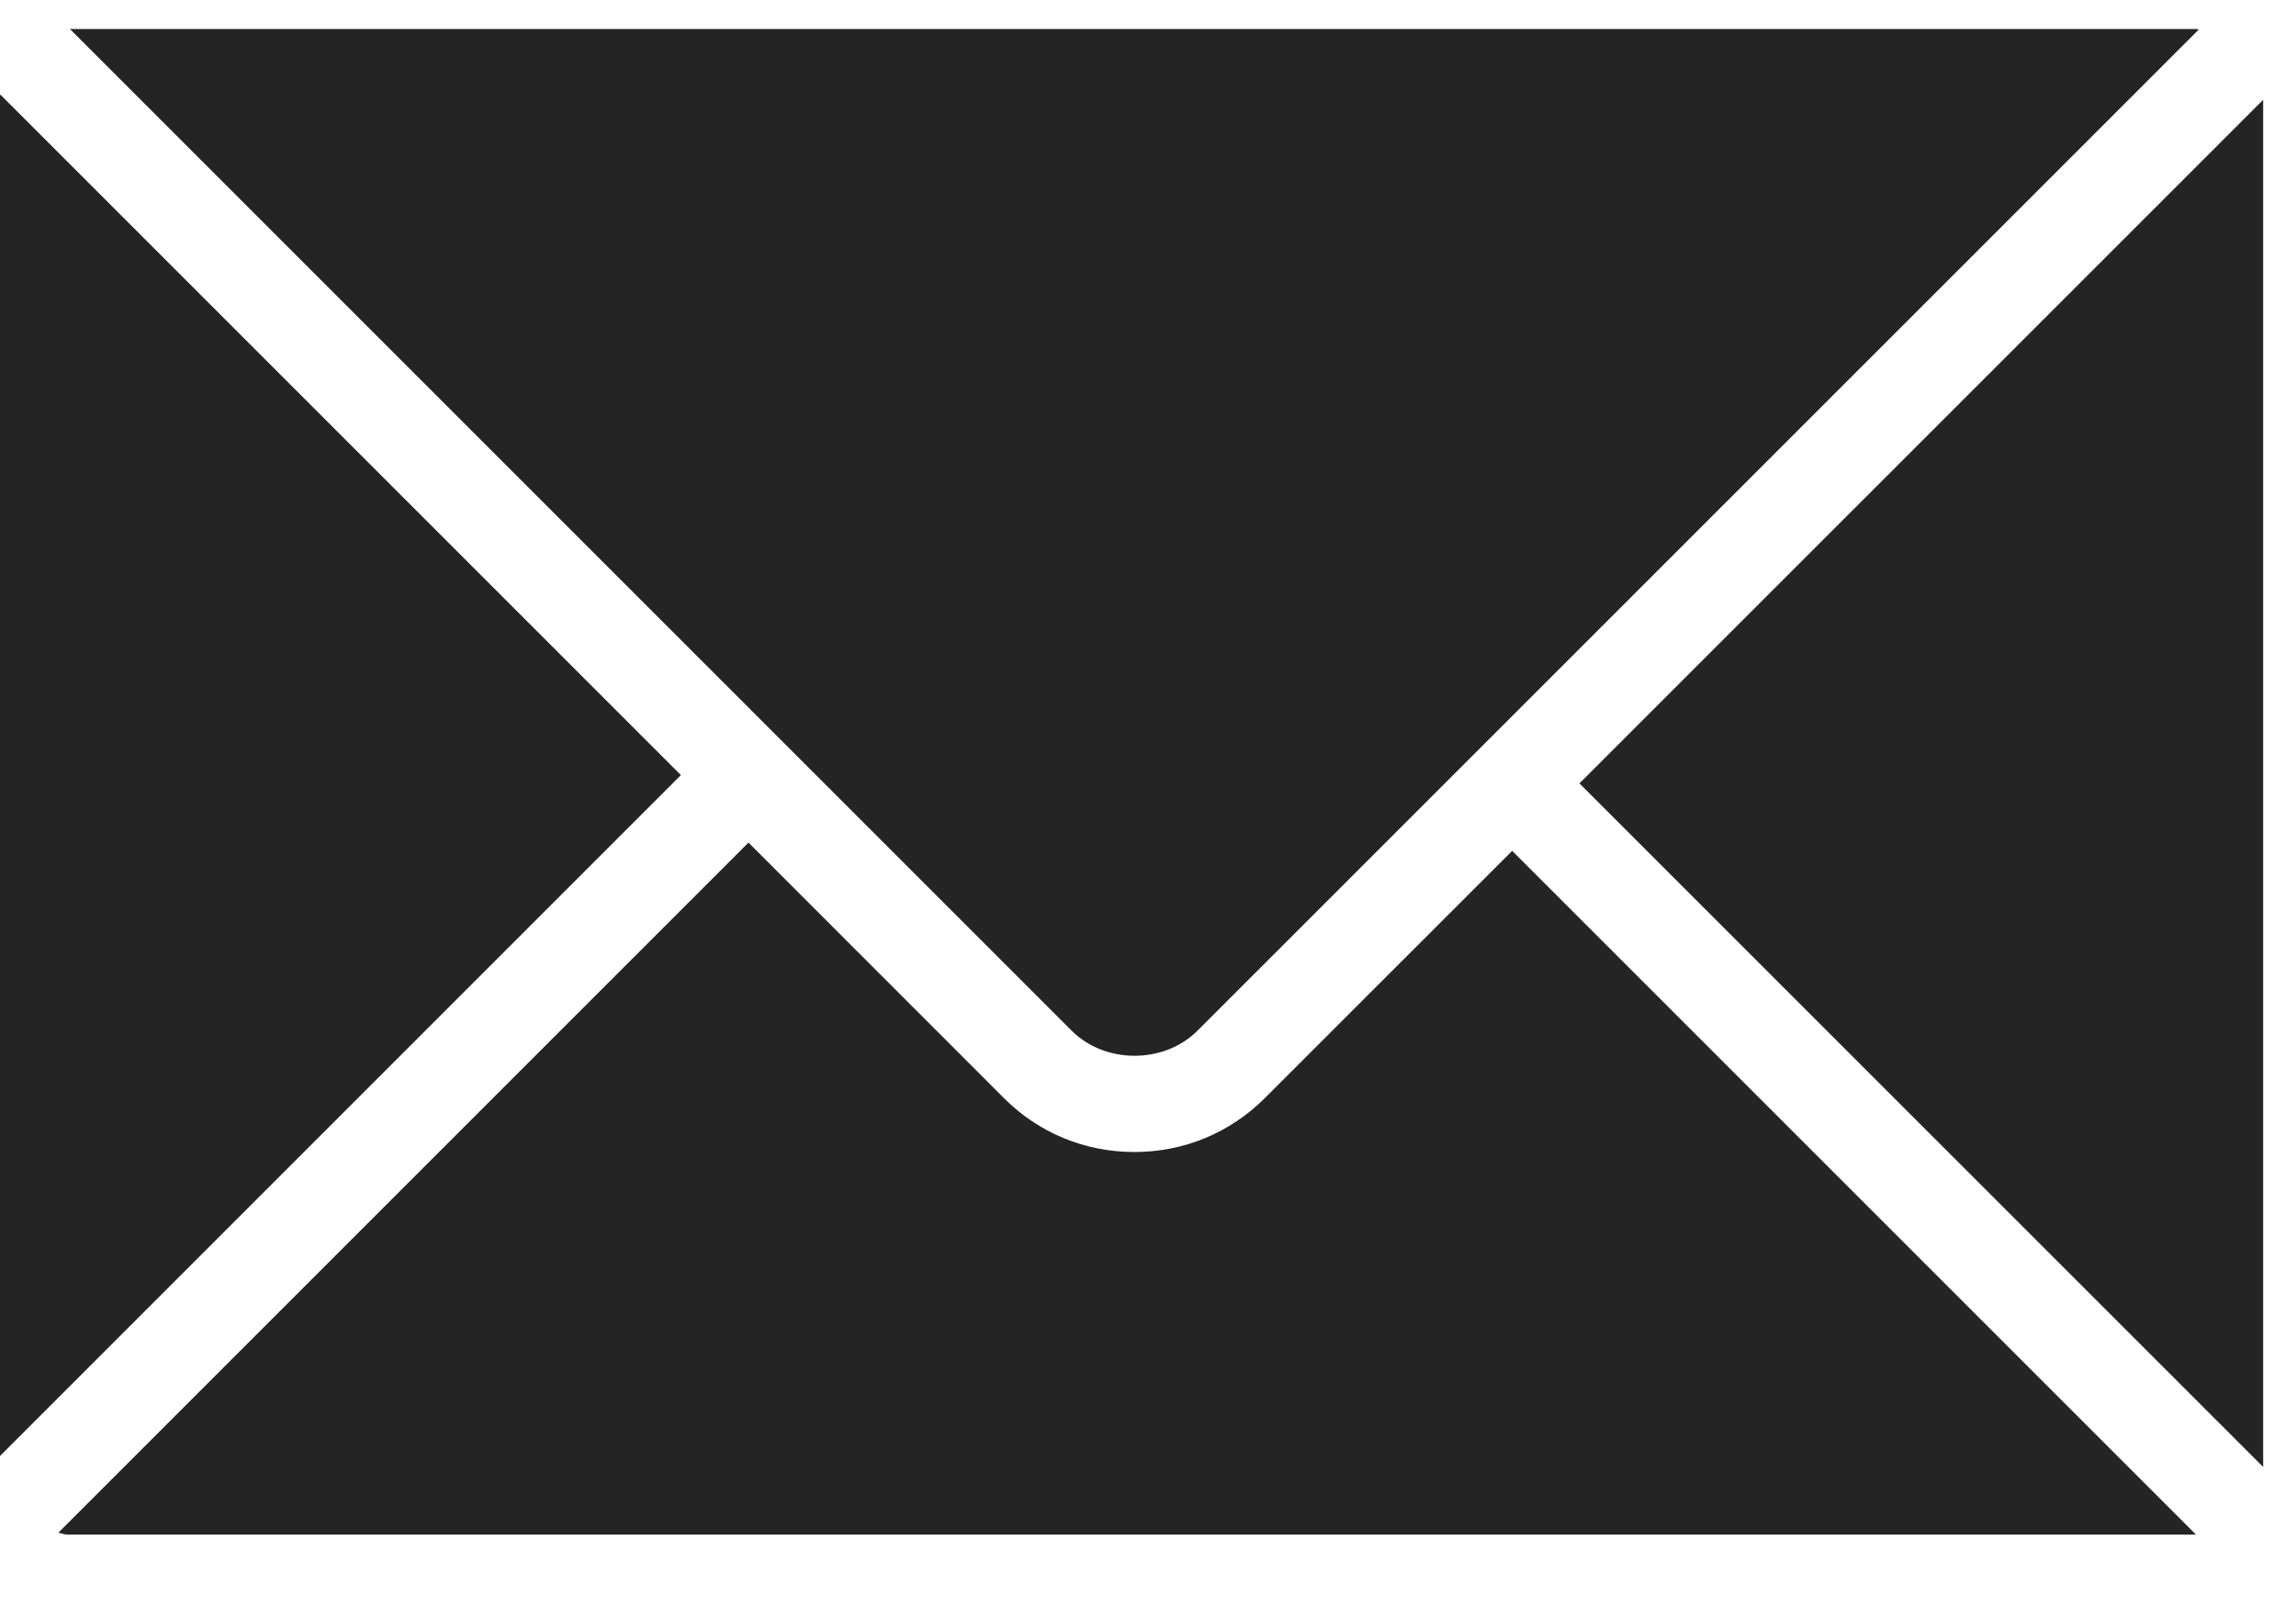 <?xml version="1.0" encoding="UTF-8"?> <svg xmlns="http://www.w3.org/2000/svg" width="23" height="16" viewBox="0 0 23 16" fill="none"><path d="M15.822 7.848L22.671 14.696V1L15.822 7.848Z" fill="#242424"></path><path d="M11.995 10.326L22.026 0.296C22.018 0.295 22.011 0.291 22.003 0.291H0.701L10.735 10.325C11.07 10.661 11.661 10.66 11.995 10.326Z" fill="#242424"></path><path d="M12.67 11.001C12.322 11.349 11.859 11.541 11.364 11.541C10.869 11.541 10.405 11.35 10.057 11.001L7.498 8.441L0.584 15.355C0.614 15.359 0.64 15.373 0.671 15.373H21.997L15.148 8.524L12.67 11.001Z" fill="#242424"></path><path d="M0.003 0.947C0.003 0.953 0 0.957 0 0.962V14.586L6.821 7.765L0.003 0.947Z" fill="#242424"></path></svg> 